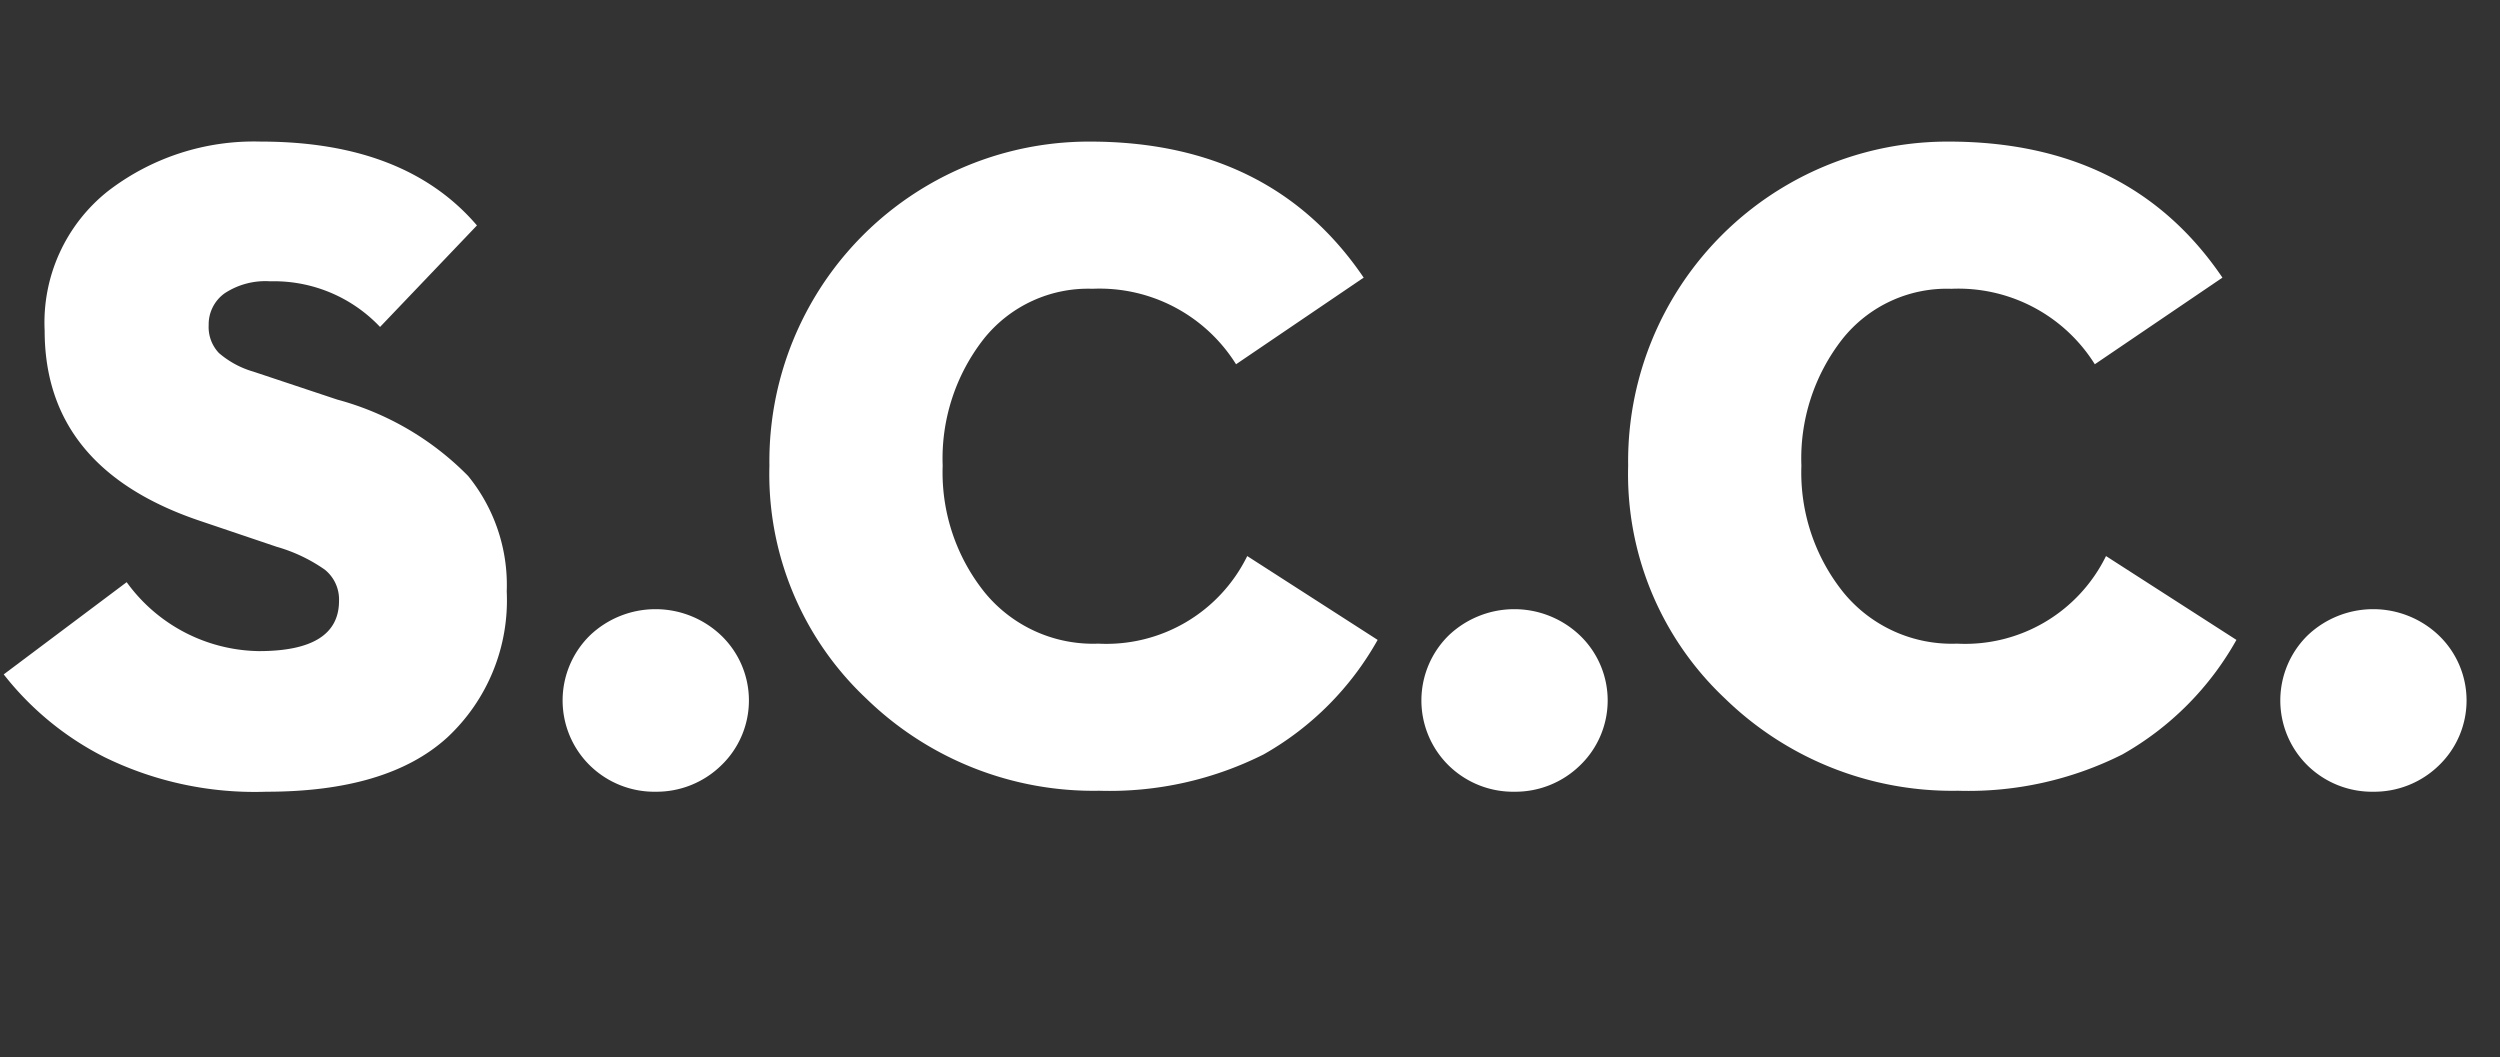 <svg id="Camada_1" data-name="Camada 1" xmlns="http://www.w3.org/2000/svg" viewBox="0 0 104.755 44.299">
  <rect x="0" y="0" width="104.755" height="44.299" fill="#333333" stroke="none"/>
  <defs>
    <style>
      .cls-1 {
        fill: #fff;
      }
    </style>
  </defs>
  <title>44134317-dc15-4737-b5a2-30a0bfc4da29</title>
  <g>
    <path class="cls-1" d="M11.163,33.175a14.3,14.3,0,0,1-6.772-1.443A12.554,12.554,0,0,1,.156,28.258l5.152-3.864a6.957,6.957,0,0,0,5.542,2.889q3.356,0,3.356-2.107a1.6,1.6,0,0,0-.6-1.309,6.734,6.734,0,0,0-2.011-.955L8.471,21.856q-6.6-2.186-6.6-8A7.027,7.027,0,0,1,4.508,8.021a10.019,10.019,0,0,1,6.421-2.088q6.05,0,9.056,3.513L15.925,13.7a6.116,6.116,0,0,0-4.605-1.913,3.1,3.1,0,0,0-1.913.507,1.6,1.6,0,0,0-.663,1.328,1.579,1.579,0,0,0,.429,1.17,3.839,3.839,0,0,0,1.445.781l3.512,1.17a12.1,12.1,0,0,1,5.484,3.2,7.234,7.234,0,0,1,1.619,4.84,7.852,7.852,0,0,1-2.5,6.127Q16.237,33.176,11.163,33.175Z"/>
    <path class="cls-1" d="M27.478,33.175a3.857,3.857,0,0,1-2.751-1.092,3.816,3.816,0,0,1,0-5.465,3.985,3.985,0,0,1,5.482,0,3.771,3.771,0,0,1,0,5.465A3.879,3.879,0,0,1,27.478,33.175Z"/>
    <path class="cls-1" d="M57.726,26.813a12.548,12.548,0,0,1-4.781,4.8,14.376,14.376,0,0,1-6.889,1.521A13.646,13.646,0,0,1,36.3,29.272a12.9,12.9,0,0,1-4.06-9.758A13.393,13.393,0,0,1,45.665,5.933q7.611,0,11.476,5.7l-5.348,3.63A6.742,6.742,0,0,0,45.782,12.1a5.593,5.593,0,0,0-4.566,2.108A8.127,8.127,0,0,0,39.5,19.515a8.027,8.027,0,0,0,1.776,5.328,5.864,5.864,0,0,0,4.742,2.127A6.574,6.574,0,0,0,52.262,23.3Z"/>
    <path class="cls-1" d="M63.463,33.175a3.859,3.859,0,0,1-2.752-1.092,3.818,3.818,0,0,1,0-5.465,3.986,3.986,0,0,1,5.483,0,3.774,3.774,0,0,1,0,5.465A3.881,3.881,0,0,1,63.463,33.175Z"/>
    <path class="cls-1" d="M93.711,26.813a12.554,12.554,0,0,1-4.781,4.8,14.379,14.379,0,0,1-6.889,1.521,13.644,13.644,0,0,1-9.758-3.863,12.9,12.9,0,0,1-4.06-9.758A13.393,13.393,0,0,1,81.65,5.933q7.611,0,11.475,5.7l-5.348,3.63a6.742,6.742,0,0,0-6.01-3.162A5.592,5.592,0,0,0,77.2,14.207a8.121,8.121,0,0,0-1.718,5.308,8.022,8.022,0,0,0,1.776,5.328A5.863,5.863,0,0,0,82,26.97,6.572,6.572,0,0,0,88.246,23.3Z"/>
    <path class="cls-1" d="M99.447,33.175A3.861,3.861,0,0,1,96.7,32.083a3.82,3.82,0,0,1,0-5.465,3.987,3.987,0,0,1,5.484,0,3.776,3.776,0,0,1,0,5.465A3.883,3.883,0,0,1,99.447,33.175Z"/>
  </g>
</svg>
